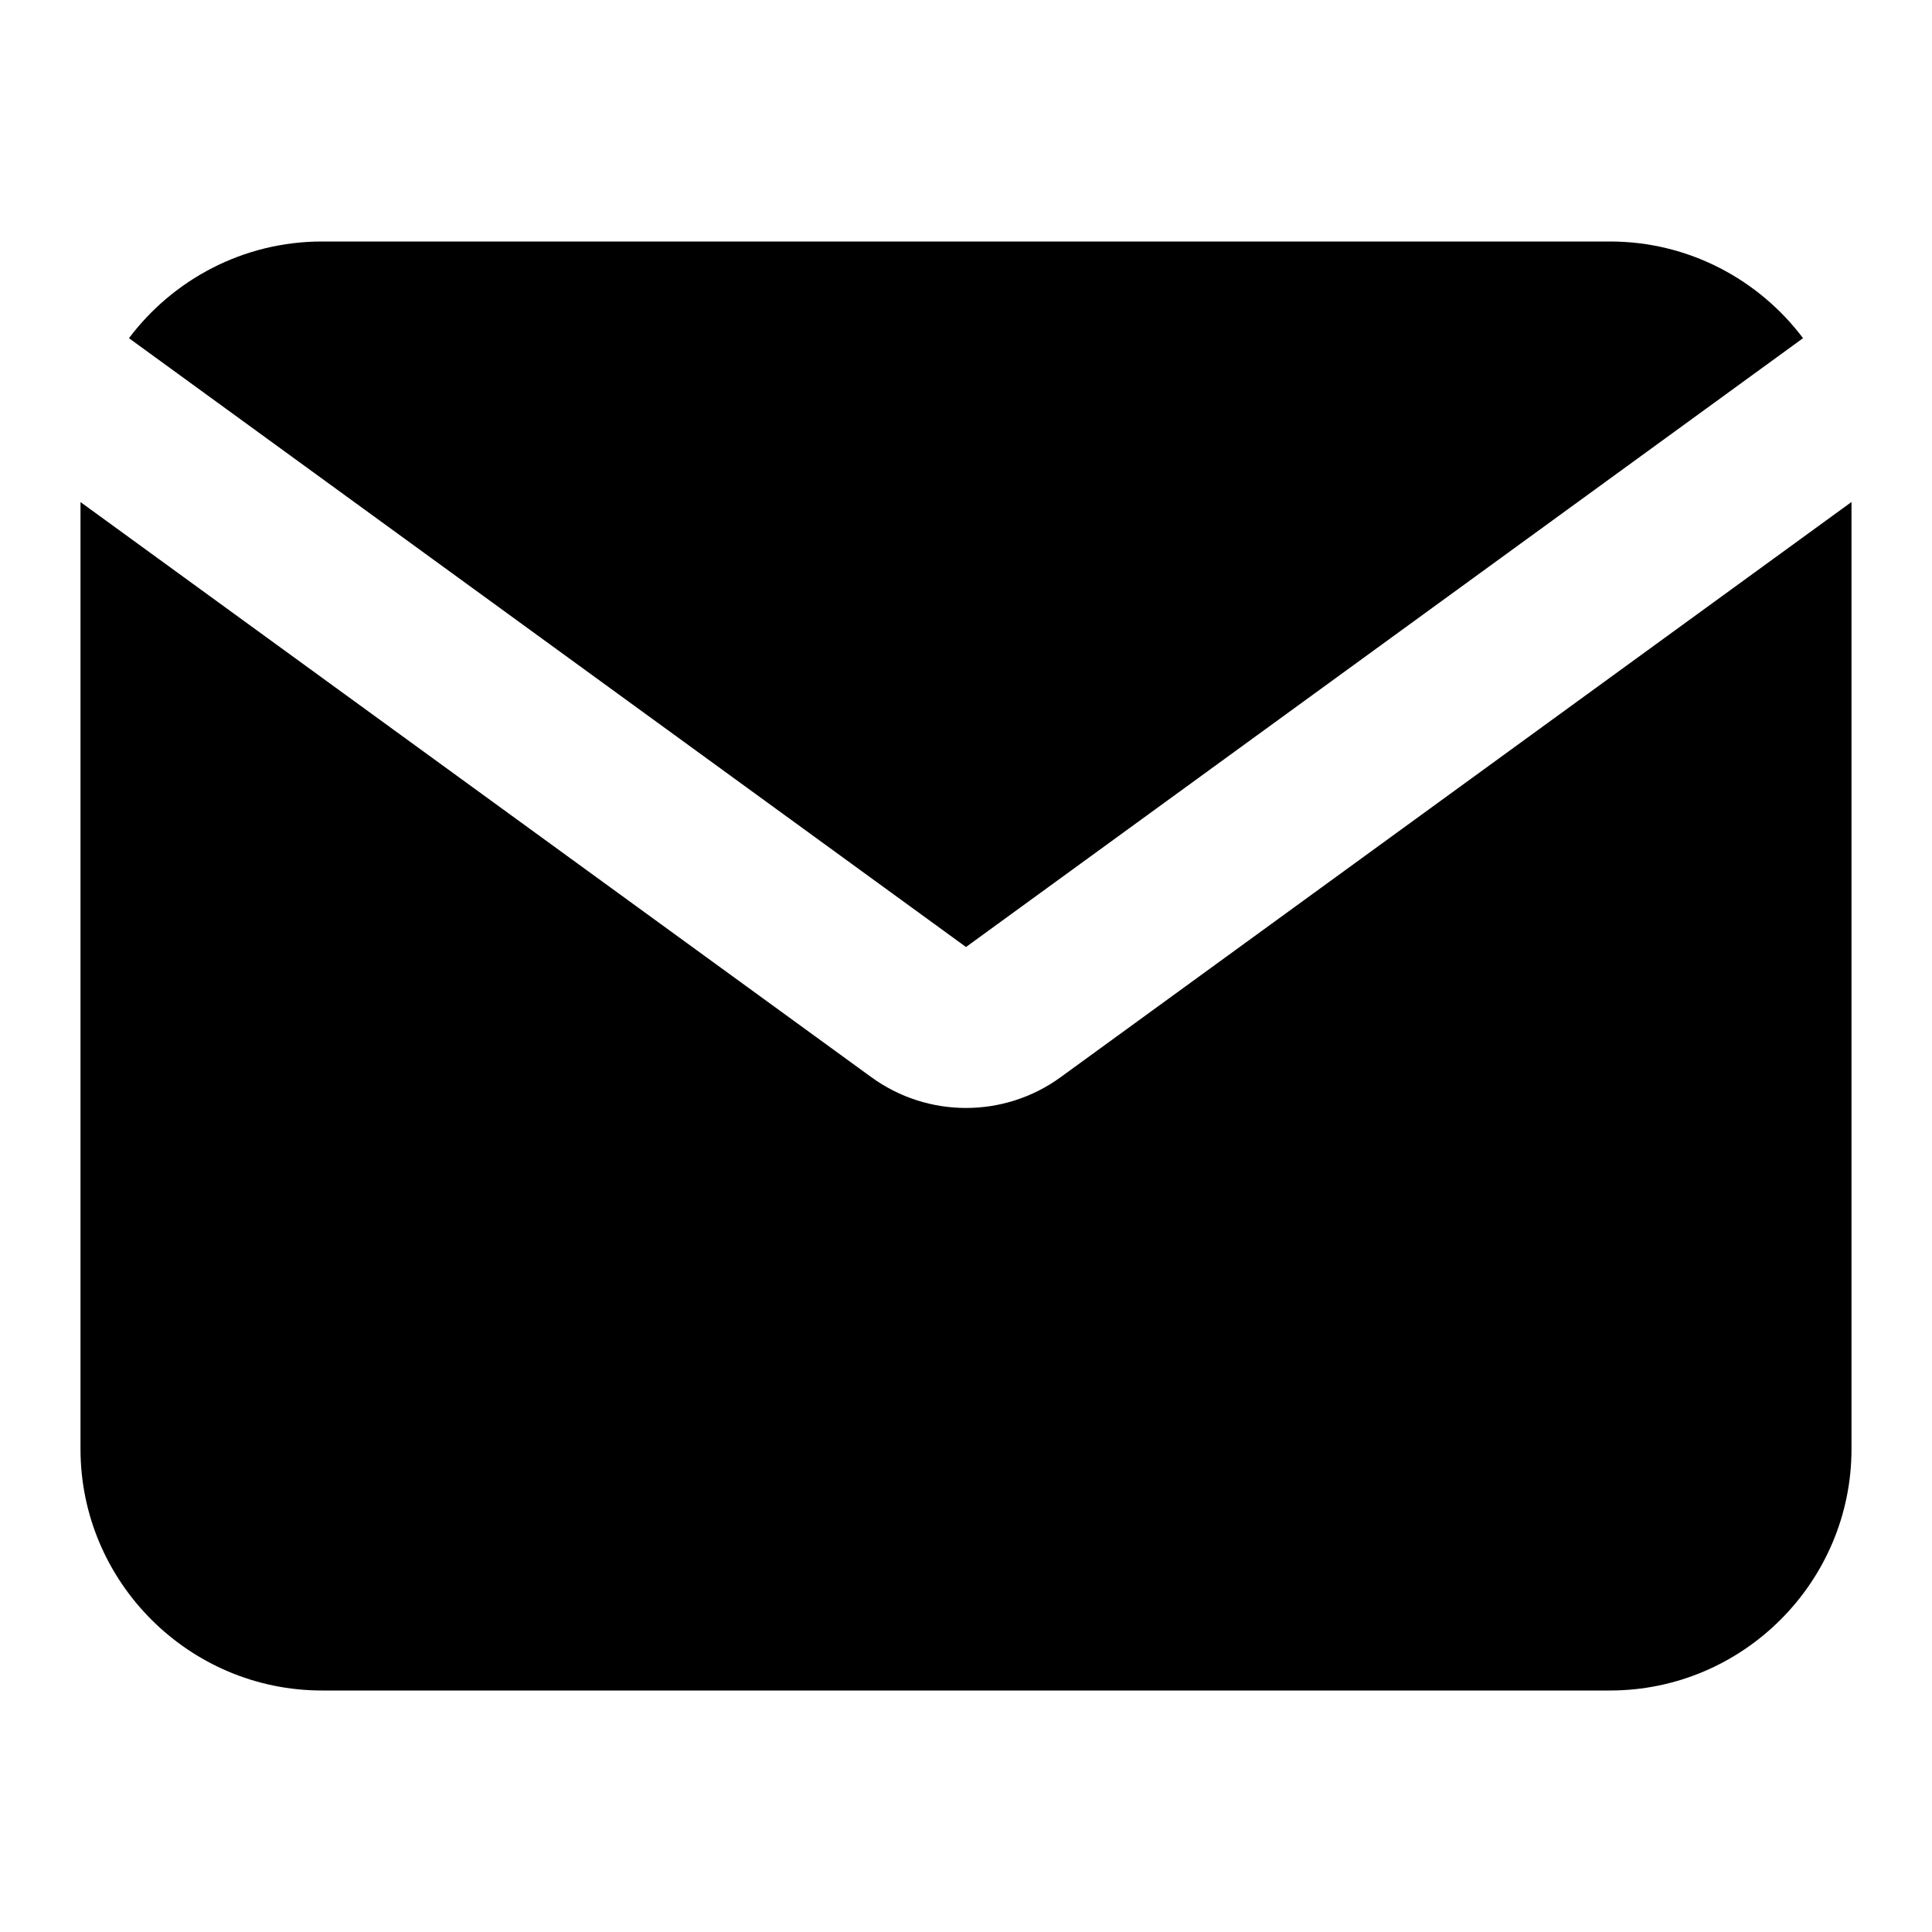<?xml version="1.0" encoding="utf-8"?><!-- Uploaded to: SVG Repo, www.svgrepo.com, Generator: SVG Repo Mixer Tools -->
<svg width="50" height="50" viewBox="0 0 24 24" xmlns="http://www.w3.org/2000/svg">
<path d="M1.602 4.201C2.15 3.473 3.022 3 4 3H20C20.978 3 21.85 3.473 22.398 4.201L12 11.764L1.602 4.201Z" fill="black"/>
<path d="M1 6.237V18C1 19.652 2.348 21 4 21H20C21.652 21 23 19.652 23 18V6.236L13.176 13.381C12.475 13.891 11.525 13.891 10.824 13.381L1 6.237Z" fill="black"/>
</svg>